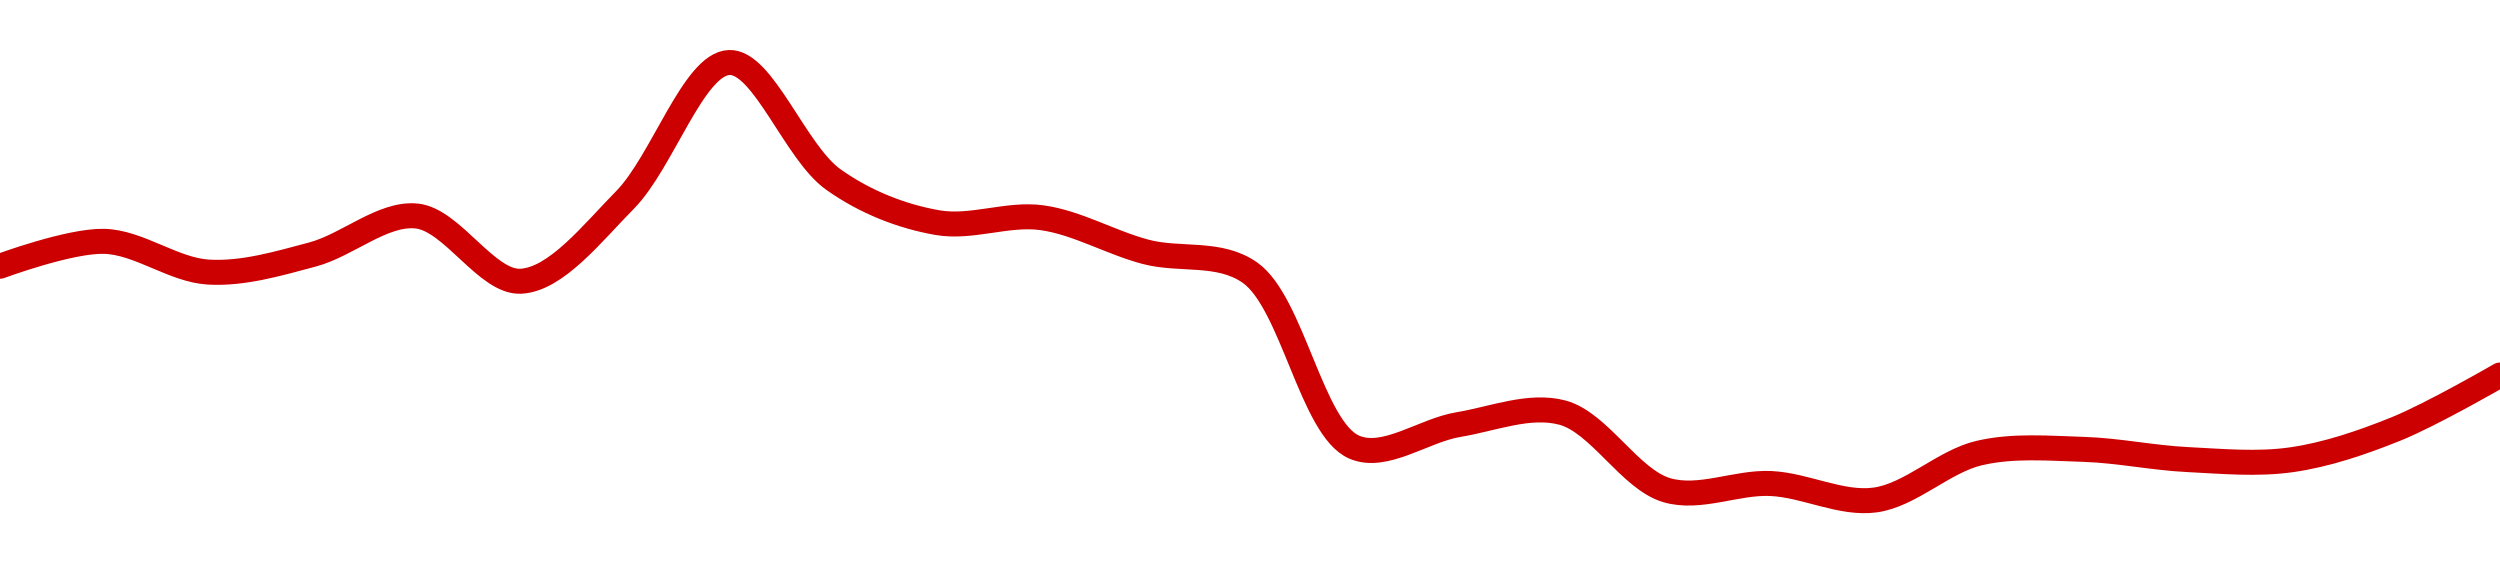 <!-- series1d: [0.00451877,0.00453175,0.00451573,0.00452489,0.00454494,0.00451096,0.0045533,0.00462491,0.00456396,0.00454149,0.00454407,0.00452625,0.00451542,0.00442455,0.00443627,0.00444251,0.00440214,0.00440559,0.004397,0.00442145,0.00442338,0.00441806,0.00441798,0.00443397,0.0044621] -->

<svg width="200" height="45" viewBox="0 0 200 45" xmlns="http://www.w3.org/2000/svg">
  <defs>
    <linearGradient id="grad-area" x1="0" y1="0" x2="0" y2="1">
      <stop offset="0%" stop-color="rgba(255,82,82,.2)" />
      <stop offset="100%" stop-color="rgba(0,0,0,0)" />
    </linearGradient>
  </defs>

  <path d="M0,21.3C0,21.3,5.565,19.234,8.333,19.307C11.121,19.379,13.869,21.599,16.667,21.767C19.425,21.932,22.256,21.092,25,20.36C27.813,19.61,30.622,17.001,33.333,17.281C36.185,17.575,38.937,22.64,41.667,22.499C44.497,22.353,47.384,18.65,50,15.997C52.989,12.966,55.485,5.113,58.333,5C61.047,4.893,63.62,12.194,66.667,14.36C69.251,16.197,72.166,17.317,75,17.811C77.726,18.286,80.589,17.042,83.333,17.415C86.147,17.796,88.867,19.415,91.667,20.151C94.423,20.876,97.545,20.081,100,21.814C103.395,24.211,104.942,34.296,108.333,35.769C110.789,36.836,113.878,34.43,116.667,33.969C119.433,33.513,122.355,32.3,125,33.011C127.943,33.802,130.387,38.338,133.333,39.211C135.975,39.994,138.896,38.551,141.667,38.681C144.452,38.811,147.276,40.365,150,40C152.836,39.62,155.489,36.91,158.333,36.245C161.05,35.611,163.892,35.863,166.667,35.949C169.447,36.035,172.219,36.628,175,36.766C177.774,36.904,180.584,37.173,183.333,36.778C186.141,36.375,188.941,35.419,191.667,34.323C194.5,33.183,200,30.003,200,30.003"
        fill="none"
        stroke="#CC0000"
        stroke-width="2"
        stroke-linejoin="round"
        stroke-linecap="round"
        />
</svg>